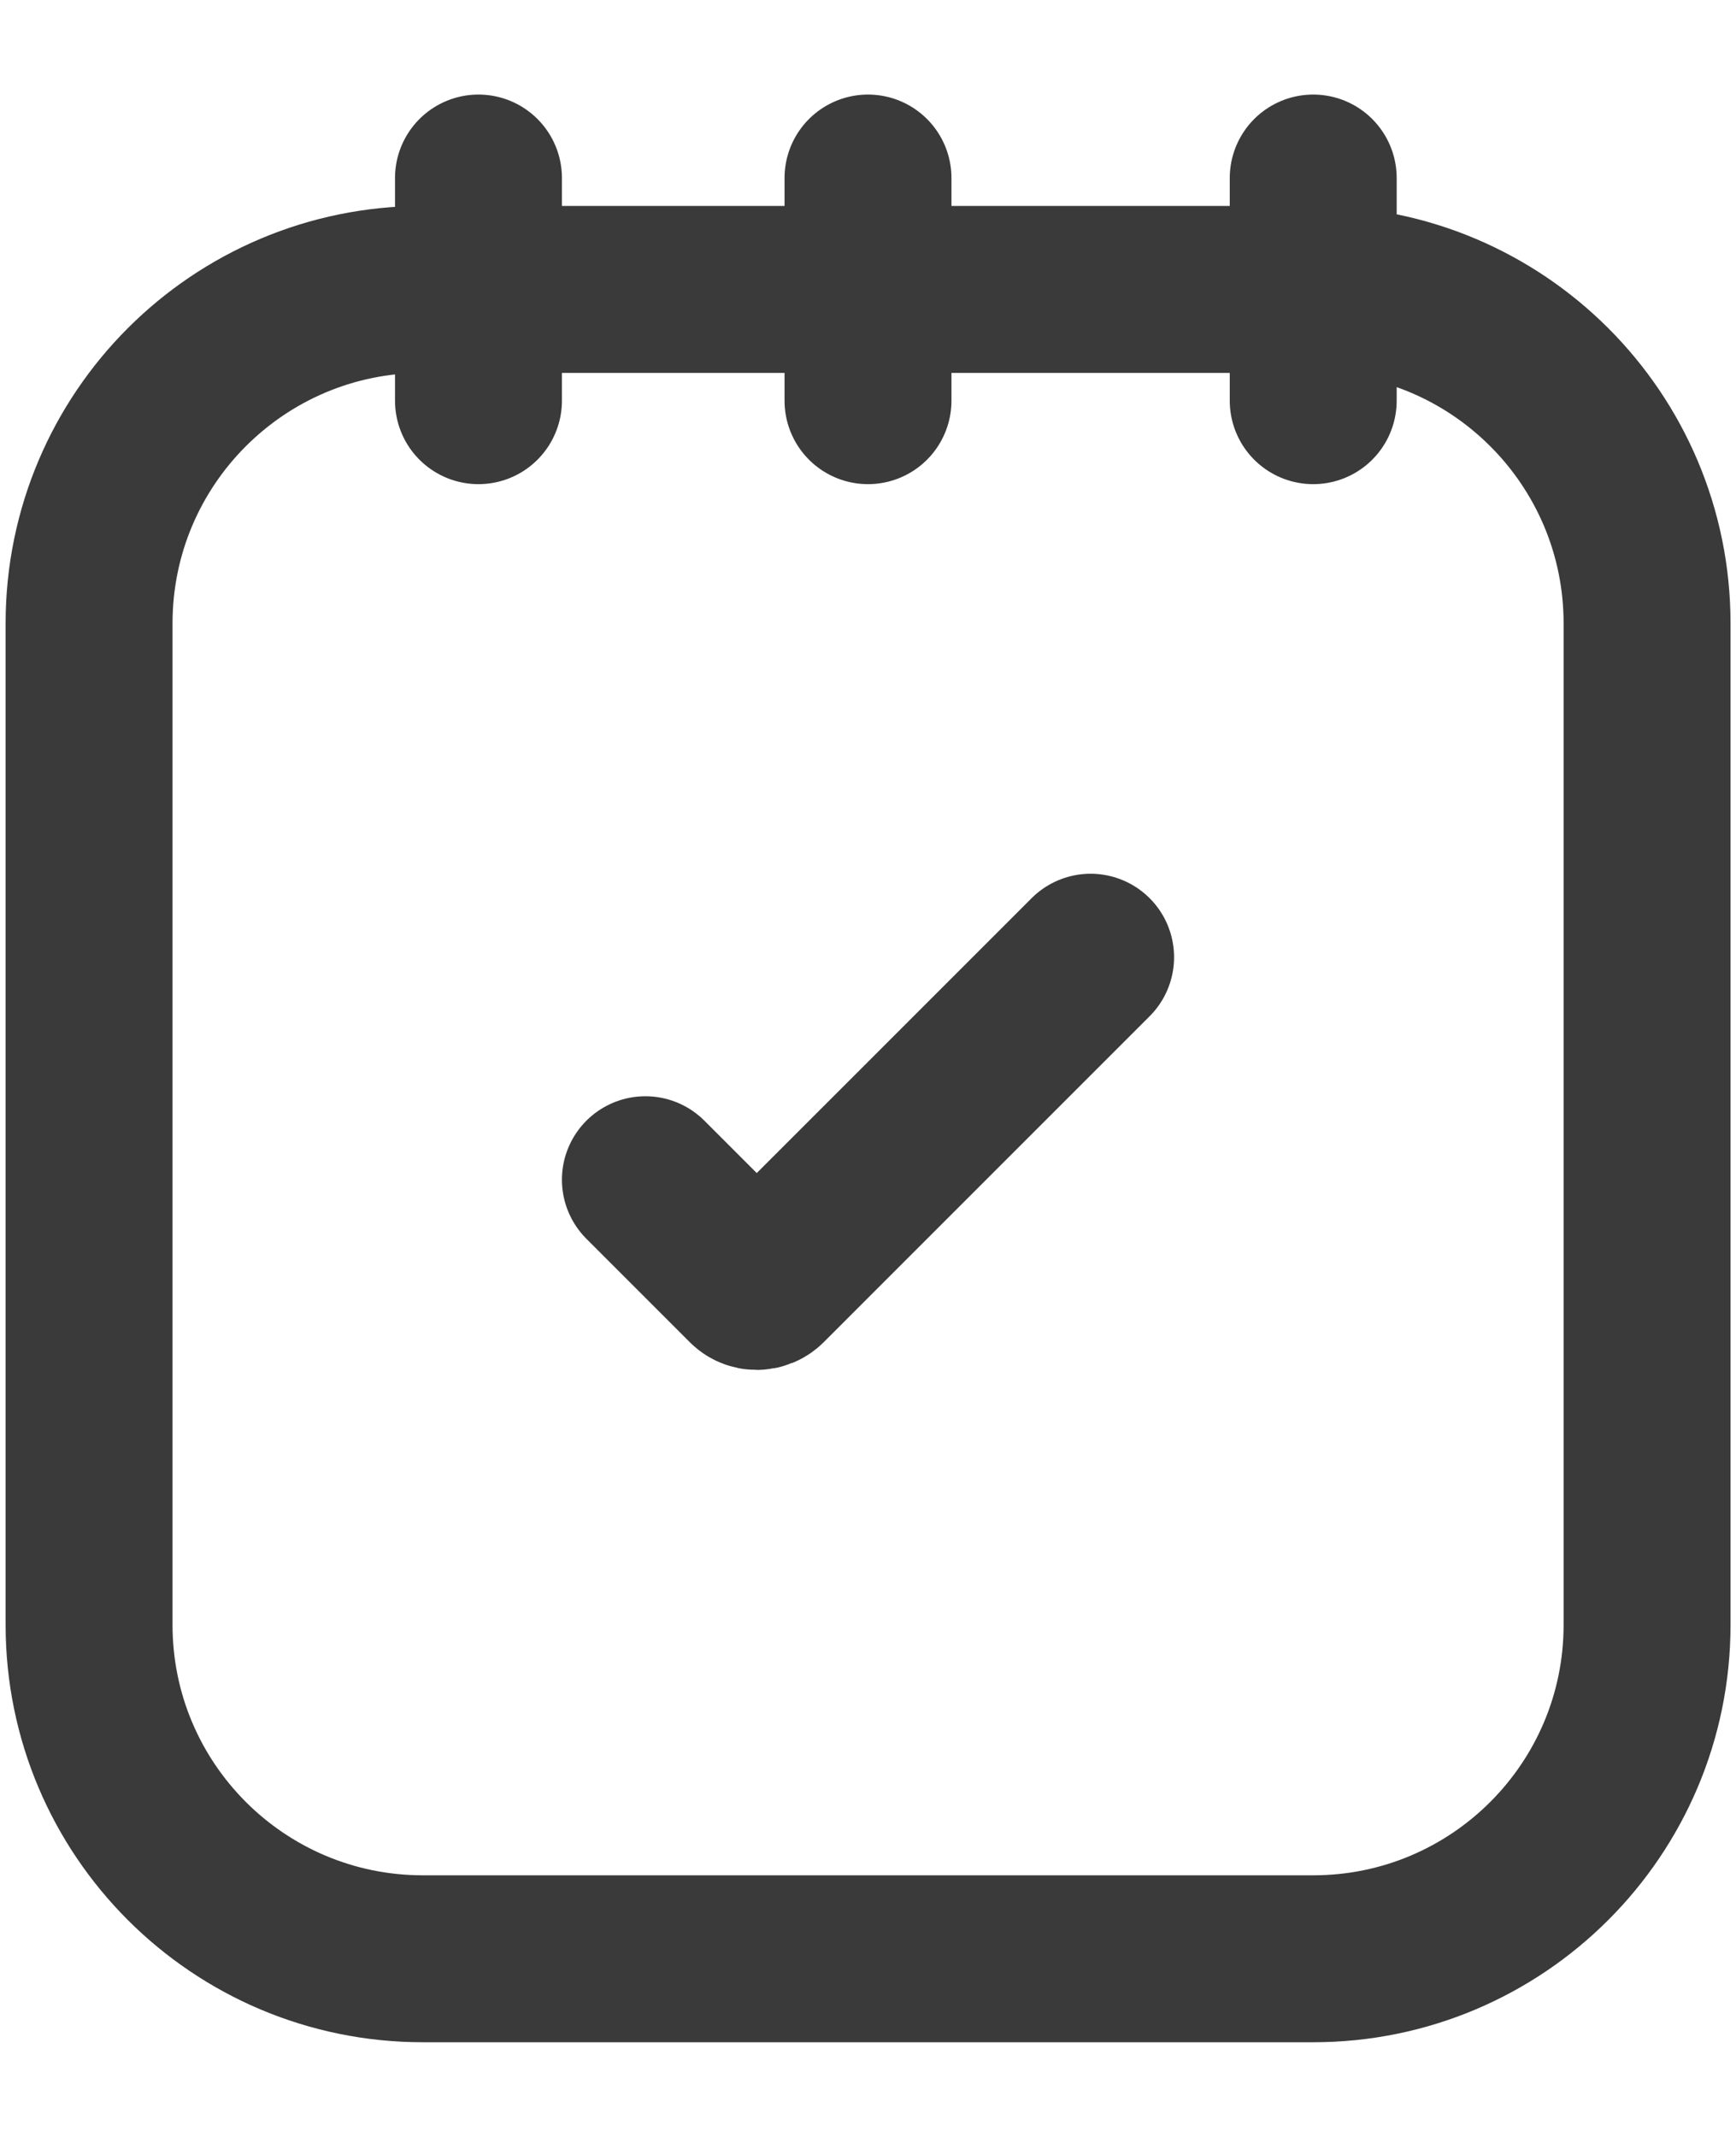 <?xml version="1.0" encoding="UTF-8"?>
<svg xmlns="http://www.w3.org/2000/svg" width="13" height="16" viewBox="0 0 13 16" fill="none">
  <g id="elements">
    <path id="Rectangle 2064" d="M12.334 12.166V4.667C12.334 3.286 11.214 2.167 9.834 2.167H3.167C1.786 2.167 0.667 3.286 0.667 4.667V12.166C0.667 13.547 1.786 14.666 3.167 14.666H9.834C11.214 14.666 12.334 13.547 12.334 12.166Z" stroke="#3A3A3A" stroke-width="1.25"></path>
    <path id="Rectangle 2065" d="M3.583 3V1.333" stroke="#3A3A3A" stroke-width="1.25" stroke-linecap="round"></path>
    <path id="Rectangle 2066" d="M9.834 3V1.333" stroke="#3A3A3A" stroke-width="1.25" stroke-linecap="round"></path>
    <path id="Rectangle 2067" d="M6.5 3V1.333" stroke="#3A3A3A" stroke-width="1.25" stroke-linecap="round"></path>
    <path id="Rectangle 2065_2" d="M4.833 8.833L5.608 9.608C5.64 9.64 5.693 9.64 5.726 9.608L8.167 7.167" stroke="#3A3A3A" stroke-width="1.25" stroke-linecap="round"></path>
  </g>
</svg>
